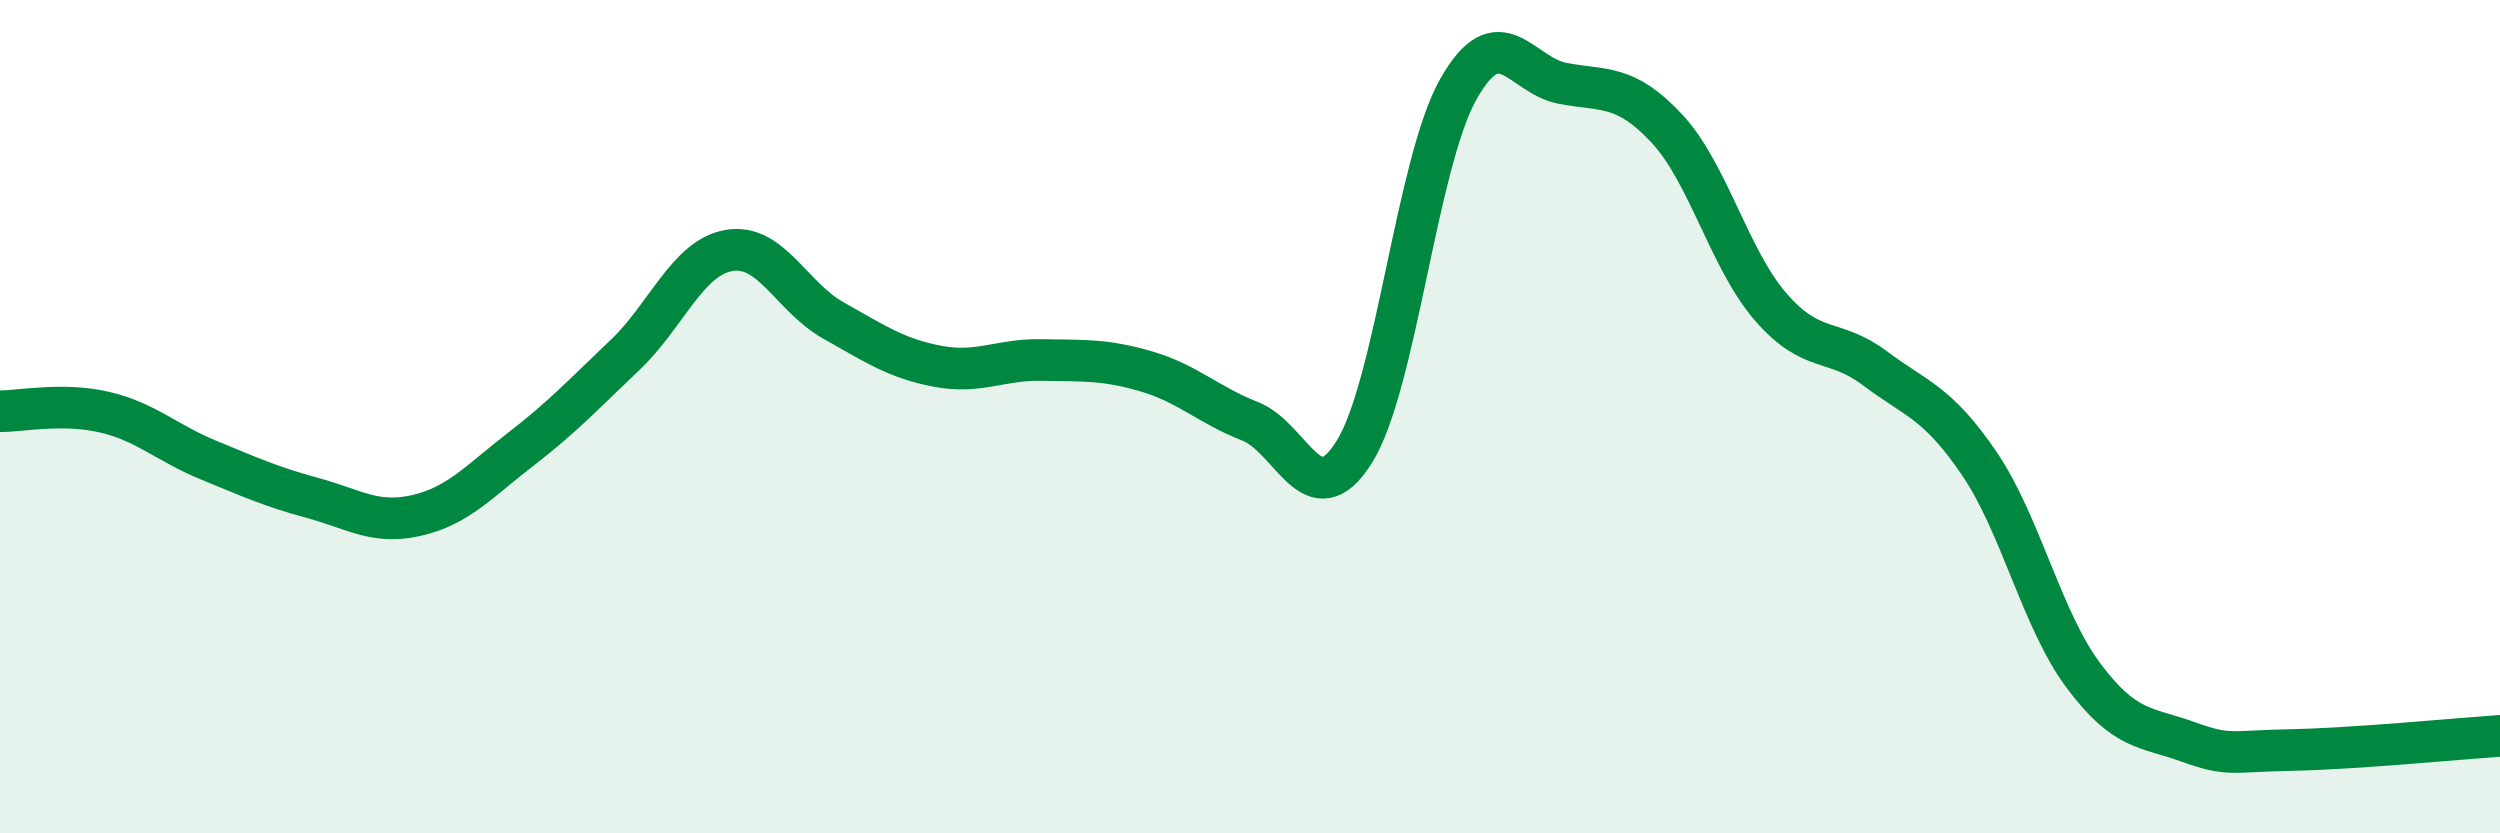 
    <svg width="60" height="20" viewBox="0 0 60 20" xmlns="http://www.w3.org/2000/svg">
      <path
        d="M 0,9.87 C 0.5,9.87 1.5,9.66 2.5,9.89 C 3.5,10.12 4,10.63 5,11.04 C 6,11.45 6.5,11.68 7.5,11.95 C 8.5,12.22 9,12.6 10,12.37 C 11,12.14 11.5,11.55 12.5,10.78 C 13.5,10.01 14,9.47 15,8.52 C 16,7.57 16.5,6.18 17.5,6.01 C 18.5,5.84 19,7.13 20,7.69 C 21,8.25 21.5,8.6 22.5,8.79 C 23.5,8.98 24,8.62 25,8.64 C 26,8.66 26.5,8.62 27.5,8.91 C 28.5,9.2 29,9.72 30,10.11 C 31,10.5 31.5,12.44 32.5,10.85 C 33.5,9.26 34,3.91 35,2.14 C 36,0.37 36.5,1.81 37.5,2 C 38.5,2.19 39,2.01 40,3.08 C 41,4.15 41.5,6.22 42.5,7.37 C 43.5,8.52 44,8.09 45,8.84 C 46,9.59 46.5,9.65 47.5,11.12 C 48.5,12.59 49,14.87 50,16.21 C 51,17.55 51.5,17.44 52.5,17.8 C 53.5,18.16 53.5,18.03 55,18 C 56.5,17.97 59,17.73 60,17.66L60 20L0 20Z"
        fill="#008740"
        opacity="0.1"
        stroke-linecap="round"
        stroke-linejoin="round"
      />
      <path
        d="M 0,9.87 C 0.5,9.87 1.5,9.66 2.5,9.89 C 3.5,10.12 4,10.63 5,11.04 C 6,11.45 6.5,11.68 7.5,11.95 C 8.5,12.22 9,12.6 10,12.37 C 11,12.14 11.5,11.55 12.5,10.78 C 13.5,10.01 14,9.47 15,8.52 C 16,7.57 16.5,6.18 17.5,6.01 C 18.5,5.84 19,7.13 20,7.69 C 21,8.25 21.5,8.6 22.5,8.79 C 23.5,8.98 24,8.62 25,8.64 C 26,8.66 26.5,8.62 27.5,8.91 C 28.5,9.2 29,9.72 30,10.11 C 31,10.5 31.5,12.44 32.5,10.85 C 33.5,9.26 34,3.91 35,2.14 C 36,0.37 36.5,1.81 37.5,2 C 38.5,2.19 39,2.01 40,3.08 C 41,4.15 41.5,6.22 42.5,7.37 C 43.5,8.52 44,8.09 45,8.84 C 46,9.59 46.5,9.65 47.5,11.12 C 48.5,12.59 49,14.87 50,16.21 C 51,17.55 51.5,17.44 52.5,17.8 C 53.5,18.16 53.5,18.03 55,18 C 56.5,17.97 59,17.73 60,17.66"
        stroke="#008740"
        stroke-width="1"
        fill="none"
        stroke-linecap="round"
        stroke-linejoin="round"
      />
    </svg>
  